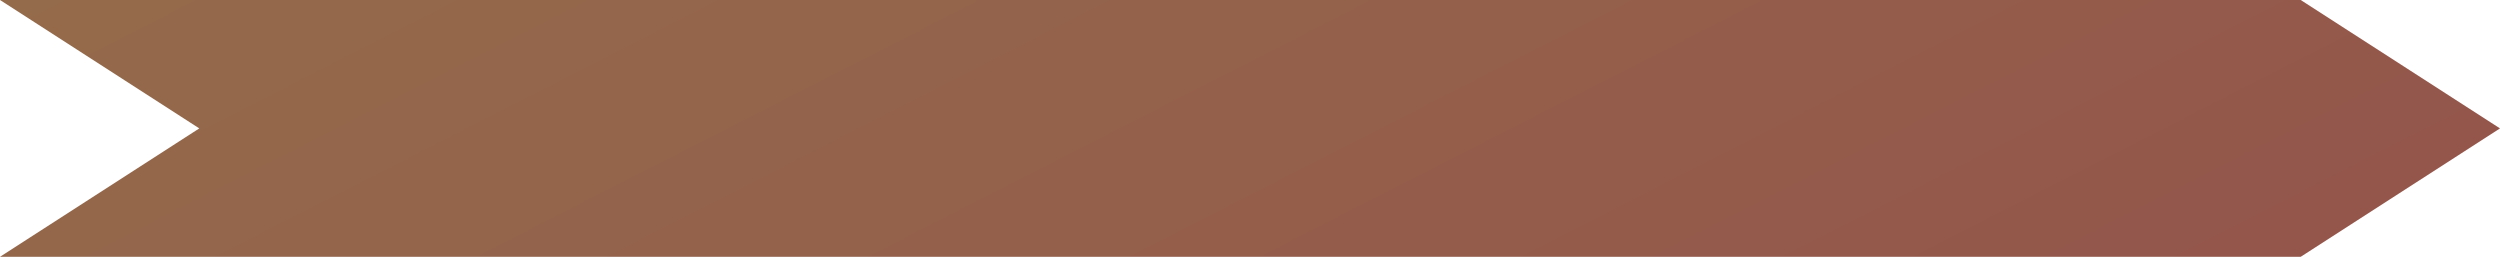 <?xml version="1.0" encoding="UTF-8"?> <svg xmlns="http://www.w3.org/2000/svg" width="4128" height="424" viewBox="0 0 4128 424" fill="none"> <path d="M329.041 212H329.071L0.03 424H3798.96L4128 212H4127.97L3798.93 0H0L329.041 212Z" fill="url(#paint0_linear)"></path> <defs> <linearGradient id="paint0_linear" x1="0" y1="-6.2758e-05" x2="1024.04" y2="2007.42" gradientUnits="userSpaceOnUse"> <stop stop-color="#946B4B"></stop> <stop offset="1" stop-color="#94544B"></stop> </linearGradient> </defs> </svg> 